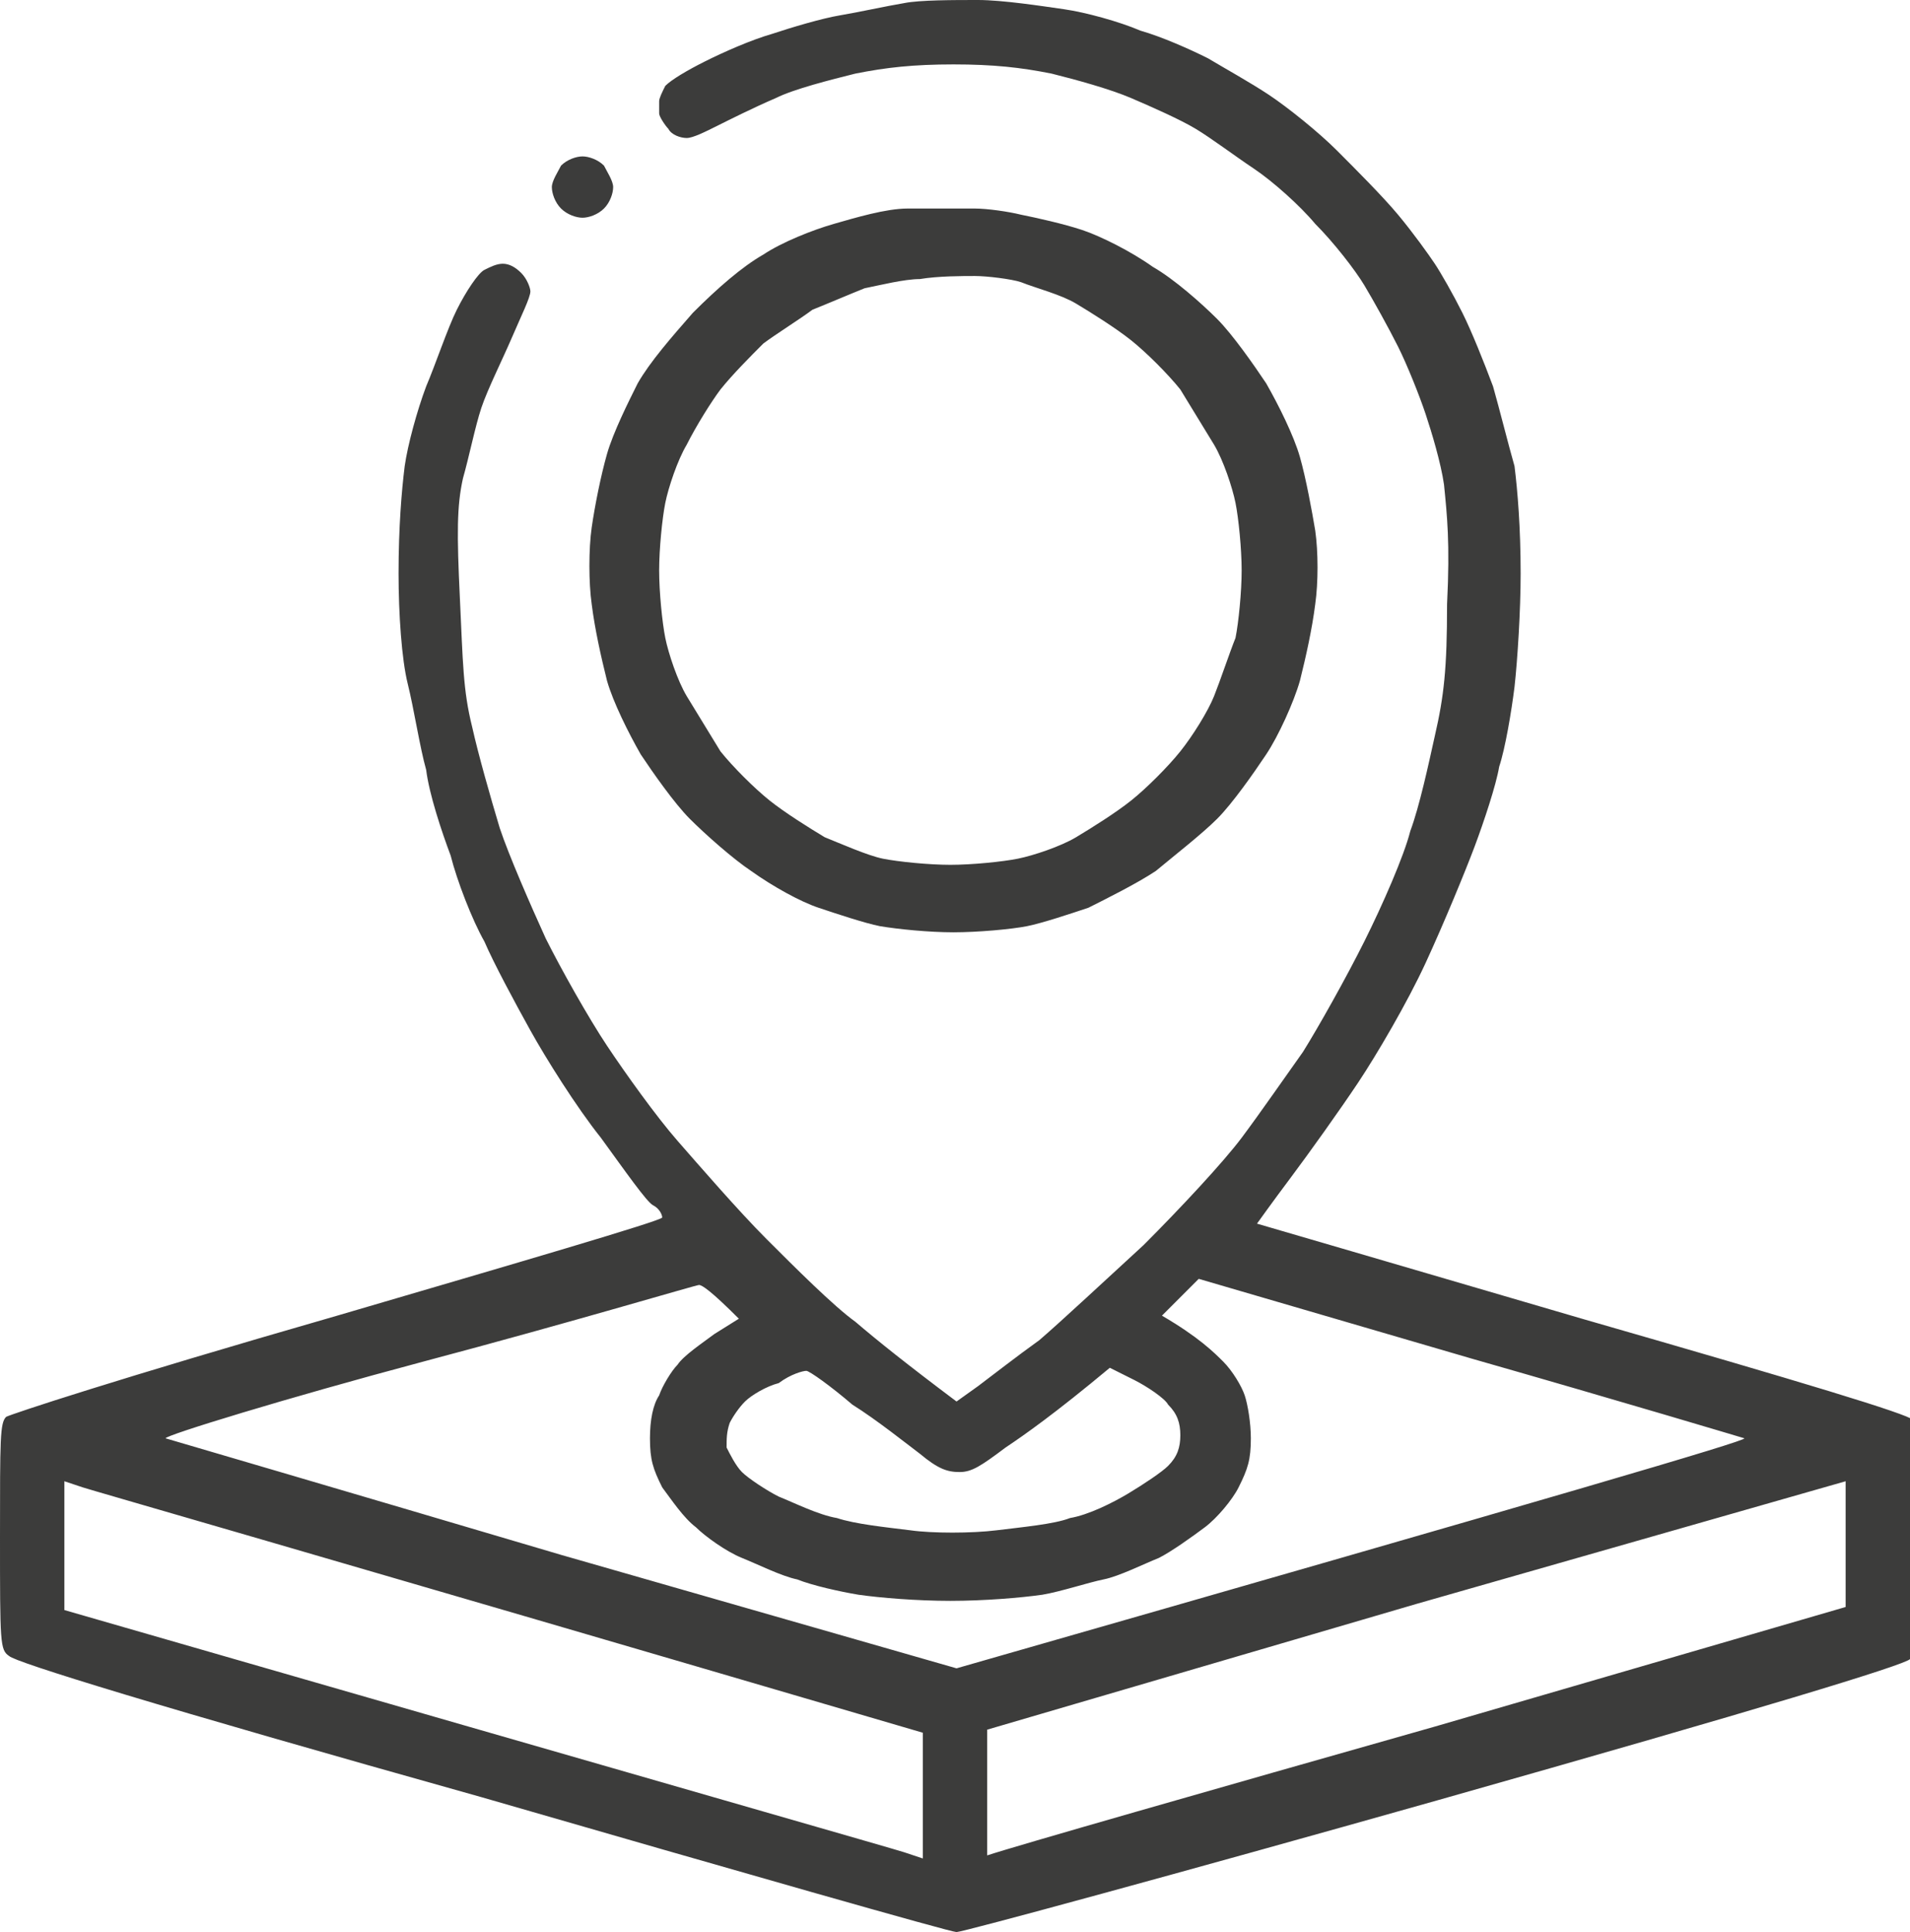 <?xml version="1.0" encoding="UTF-8"?> <svg xmlns="http://www.w3.org/2000/svg" xmlns:xlink="http://www.w3.org/1999/xlink" version="1.1" id="Layer_1" x="0px" y="0px" viewBox="0 0 62.3 63" xml:space="preserve"> <g> <defs> <rect id="SVGID_1_" y="0" width="62.3" height="63"></rect> </defs> <clipPath id="SVGID_2_"> <use xlink:href="#SVGID_1_" overflow="visible"></use> </clipPath> <path clip-path="url(#SVGID_2_)" fill="#3C3C3B" d="M28.2,9.4c-0.5,0.2-1.2,0.5-1.7,0.7c-0.4,0.3-1.2,0.8-1.6,1.1 c-0.4,0.4-1,1-1.4,1.5c-0.3,0.4-0.8,1.2-1.1,1.8c-0.3,0.5-0.6,1.4-0.7,1.9c-0.1,0.5-0.2,1.5-0.2,2.2c0,0.7,0.1,1.7,0.2,2.2 c0.1,0.5,0.4,1.4,0.7,1.9c0.3,0.5,0.8,1.3,1.1,1.8c0.4,0.5,1.1,1.2,1.6,1.6c0.5,0.4,1.3,0.9,1.8,1.2c0.5,0.2,1.4,0.6,1.9,0.7 c0.5,0.1,1.5,0.2,2.2,0.2c0.7,0,1.7-0.1,2.2-0.2c0.5-0.1,1.4-0.4,1.9-0.7c0.5-0.3,1.3-0.8,1.8-1.2c0.5-0.4,1.2-1.1,1.6-1.6 c0.4-0.5,0.9-1.3,1.1-1.8c0.2-0.5,0.5-1.4,0.7-1.9c0.1-0.5,0.2-1.5,0.2-2.2c0-0.7-0.1-1.7-0.2-2.2c-0.1-0.5-0.4-1.4-0.7-1.9 c-0.3-0.5-0.8-1.3-1.1-1.8c-0.4-0.5-1.1-1.2-1.6-1.6c-0.5-0.4-1.3-0.9-1.8-1.2c-0.5-0.3-1.3-0.5-1.8-0.7C33,9.1,32.2,9,31.8,9 c-0.4,0-1.2,0-1.8,0.1C29.5,9.1,28.7,9.3,28.2,9.4 M31.8,6.8c0.4,0,1.1,0.1,1.5,0.2c0.5,0.1,1.4,0.3,2,0.5c0.6,0.2,1.6,0.7,2.3,1.2 c0.7,0.4,1.6,1.2,2.1,1.7c0.5,0.5,1.2,1.5,1.6,2.1c0.4,0.7,0.9,1.7,1.1,2.4c0.2,0.7,0.4,1.8,0.5,2.4c0.1,0.7,0.1,1.7,0,2.4 c-0.1,0.8-0.3,1.7-0.5,2.5c-0.2,0.7-0.7,1.8-1.1,2.4c-0.4,0.6-1.1,1.6-1.6,2.1c-0.5,0.5-1.4,1.2-2,1.7c-0.6,0.4-1.6,0.9-2.2,1.2 c-0.6,0.2-1.5,0.5-2,0.6c-0.5,0.1-1.6,0.2-2.4,0.2c-0.8,0-1.8-0.1-2.4-0.2c-0.5-0.1-1.4-0.4-2-0.6c-0.6-0.2-1.5-0.7-2.2-1.2 c-0.6-0.4-1.5-1.2-2-1.7c-0.5-0.5-1.2-1.5-1.6-2.1c-0.4-0.7-0.9-1.7-1.1-2.4c-0.2-0.8-0.4-1.7-0.5-2.5c-0.1-0.7-0.1-1.8,0-2.5 c0.1-0.7,0.3-1.7,0.5-2.4c0.2-0.7,0.7-1.7,1-2.3c0.4-0.7,1.1-1.5,1.8-2.3c0.8-0.8,1.6-1.5,2.3-1.9c0.6-0.4,1.6-0.8,2.3-1 c0.7-0.2,1.7-0.5,2.4-0.5C30.6,6.8,31.4,6.8,31.8,6.8 M19,5.1c0.2,0,0.5,0.1,0.7,0.3C19.8,5.6,20,5.9,20,6.1c0,0.2-0.1,0.5-0.3,0.7 C19.5,7,19.2,7.1,19,7.1c-0.2,0-0.5-0.1-0.7-0.3C18.1,6.6,18,6.3,18,6.1c0-0.2,0.2-0.5,0.3-0.7C18.5,5.2,18.8,5.1,19,5.1 M32.2,56.4v4.1c0.9-0.3,7.2-2.1,14.6-4.2l13.4-3.9c0-3.2,0-4.1,0-4.1c0,0-6.3,1.8-14,4L32.2,56.4z M2.1,52.5 c20.8,6,27.1,7.8,27.4,7.9l0.6,0.2v-4.1C9.3,50.4,3,48.6,2.7,48.5l-0.6-0.2L2.1,52.5z M24.3,45.7c-0.2,0.2-0.4,0.5-0.5,0.7 c-0.1,0.3-0.1,0.5-0.1,0.8c0.1,0.2,0.3,0.6,0.5,0.8c0.2,0.2,0.8,0.6,1.2,0.8c0.5,0.2,1.3,0.6,1.9,0.7c0.6,0.2,1.6,0.3,2.4,0.4 c0.7,0.1,2,0.1,2.8,0c0.8-0.1,1.9-0.2,2.4-0.4c0.6-0.1,1.4-0.5,1.9-0.8c0.5-0.3,1.1-0.7,1.3-0.9c0.3-0.3,0.4-0.6,0.4-1 c0-0.4-0.1-0.7-0.4-1C38,45.6,37.4,45.2,37,45l-0.8-0.4c-1.8,1.5-2.8,2.2-3.4,2.6c-0.8,0.6-1.1,0.8-1.5,0.8c-0.4,0-0.7-0.1-1.3-0.6 c-0.4-0.3-1.4-1.1-2.2-1.6c-0.7-0.6-1.4-1.1-1.5-1.1c-0.1,0-0.5,0.1-0.9,0.4C25,45.2,24.5,45.5,24.3,45.7 M5.4,46.9 c0,0,5.8,1.7,12.9,3.8l12.9,3.7c19.9-5.7,25.7-7.4,25.7-7.5c0,0-4-1.2-8.9-2.6l-8.9-2.6l-1.2,1.2c1.2,0.7,1.7,1.2,2,1.5 c0.3,0.3,0.6,0.8,0.7,1.1c0.1,0.3,0.2,0.9,0.2,1.4c0,0.7-0.1,1-0.4,1.6c-0.2,0.4-0.7,1-1.1,1.3c-0.4,0.3-1.1,0.8-1.5,1 c-0.5,0.2-1.3,0.6-1.8,0.7c-0.5,0.1-1.4,0.4-2,0.5c-0.7,0.1-1.9,0.2-3,0.2c-1.1,0-2.3-0.1-3-0.2c-0.6-0.1-1.5-0.3-2-0.5 c-0.5-0.1-1.3-0.5-1.8-0.7c-0.5-0.2-1.2-0.7-1.5-1c-0.4-0.3-0.8-0.9-1.1-1.3c-0.3-0.6-0.4-0.9-0.4-1.6c0-0.6,0.1-1.1,0.3-1.4 c0.1-0.3,0.4-0.8,0.6-1c0.2-0.3,0.8-0.7,1.2-1l0.8-0.5c-0.9-0.9-1.2-1.1-1.3-1.1c-0.1,0-4.1,1.2-9,2.5C9.3,45.6,5.4,46.8,5.4,46.9 M31.9,0c0.8,0,2.1,0.2,2.8,0.3c0.7,0.1,1.8,0.4,2.5,0.7c0.7,0.2,1.6,0.6,2.2,0.9c0.5,0.3,1.4,0.8,2,1.2c0.6,0.4,1.6,1.2,2.2,1.8 s1.5,1.5,2,2.1c0.5,0.6,1,1.3,1.2,1.6c0.2,0.3,0.6,1,0.9,1.6c0.3,0.6,0.7,1.6,1,2.4c0.2,0.7,0.5,1.9,0.7,2.6c0.1,0.8,0.2,2,0.2,3.5 c0,1.2-0.1,2.8-0.2,3.7c-0.1,0.8-0.3,2-0.5,2.6c-0.1,0.6-0.5,1.8-0.8,2.6c-0.3,0.8-1,2.5-1.6,3.8c-0.6,1.3-1.6,3-2.2,3.9 c-0.6,0.9-1.6,2.3-2.2,3.1c-0.6,0.8-1.1,1.5-1.1,1.5c0,0,4.8,1.4,10.6,3.1c7.3,2.1,10.6,3.1,10.8,3.3c0.2,0.2,0.2,0.7,0.2,3.9 c0,3.5,0,3.6-0.3,3.9c-0.2,0.2-4.8,1.6-15.4,4.6C38.4,61.1,31.4,63,31.2,63c-0.2,0-7.2-2-15.5-4.4C5,55.6,0.5,54.2,0.3,54 C0,53.8,0,53.6,0,50.1c0-3.2,0-3.7,0.2-3.9C0.4,46.1,3.7,45,11,42.9c5.8-1.7,10.6-3.1,10.6-3.2s-0.1-0.3-0.3-0.4 c-0.2-0.1-0.9-1.1-1.7-2.2c-0.8-1-1.8-2.6-2.3-3.5c-0.5-0.9-1.2-2.2-1.5-2.9c-0.4-0.7-0.9-2-1.1-2.8c-0.3-0.8-0.7-2-0.8-2.8 c-0.2-0.7-0.4-2-0.6-2.8C13.1,21.5,13,20,13,18.7c0-1.5,0.1-2.7,0.2-3.5c0.1-0.7,0.4-1.8,0.7-2.6c0.3-0.7,0.7-1.9,1-2.5 c0.3-0.6,0.7-1.2,0.9-1.3c0.2-0.1,0.4-0.2,0.6-0.2c0.2,0,0.4,0.1,0.6,0.3c0.2,0.2,0.3,0.5,0.3,0.6c0,0.2-0.3,0.8-0.6,1.5 c-0.3,0.7-0.8,1.7-1,2.3c-0.2,0.6-0.4,1.6-0.6,2.3c-0.2,0.9-0.2,1.8-0.1,3.9c0.1,2.1,0.1,3,0.4,4.2c0.2,0.9,0.6,2.3,0.9,3.3 c0.3,0.9,1,2.5,1.5,3.6c0.5,1,1.4,2.6,2,3.5c0.6,0.9,1.6,2.3,2.3,3.1c0.7,0.8,2,2.3,2.9,3.2c0.9,0.9,2.2,2.2,2.9,2.7 c0.7,0.6,1.7,1.4,3.3,2.6l0.7-0.5c0.4-0.3,1.3-1,2-1.5c0.7-0.6,2.2-2,3.4-3.1c1.2-1.2,2.6-2.7,3.2-3.5c0.6-0.8,1.5-2.1,2-2.8 c0.5-0.8,1.4-2.4,2-3.6c0.6-1.2,1.3-2.8,1.5-3.6c0.3-0.8,0.6-2.2,0.8-3.1c0.3-1.3,0.4-2.2,0.4-4.3c0.1-2,0-2.9-0.1-3.9 c-0.1-0.7-0.4-1.7-0.6-2.3c-0.2-0.6-0.6-1.6-0.9-2.2c-0.3-0.6-0.8-1.5-1.1-2c-0.3-0.5-1-1.4-1.6-2c-0.5-0.6-1.4-1.4-2-1.8 c-0.6-0.4-1.4-1-1.9-1.3c-0.5-0.3-1.4-0.7-2.1-1c-0.7-0.3-1.8-0.6-2.6-0.8c-1-0.2-1.9-0.3-3.2-0.3c-1.3,0-2.2,0.1-3.2,0.3 c-0.8,0.2-2,0.5-2.6,0.8c-0.7,0.3-1.5,0.7-1.9,0.9c-0.4,0.2-0.8,0.4-1,0.4c-0.2,0-0.5-0.1-0.6-0.3c-0.1-0.1-0.3-0.4-0.3-0.5 c0-0.1,0-0.3,0-0.4c0-0.1,0.1-0.3,0.2-0.5C21.9,2.6,22.4,2.3,23,2s1.5-0.7,2.2-0.9c0.6-0.2,1.6-0.5,2.2-0.6 c0.6-0.1,1.5-0.3,2.1-0.4C30,0,31.1,0,31.9,0"></path> </g> </svg> 